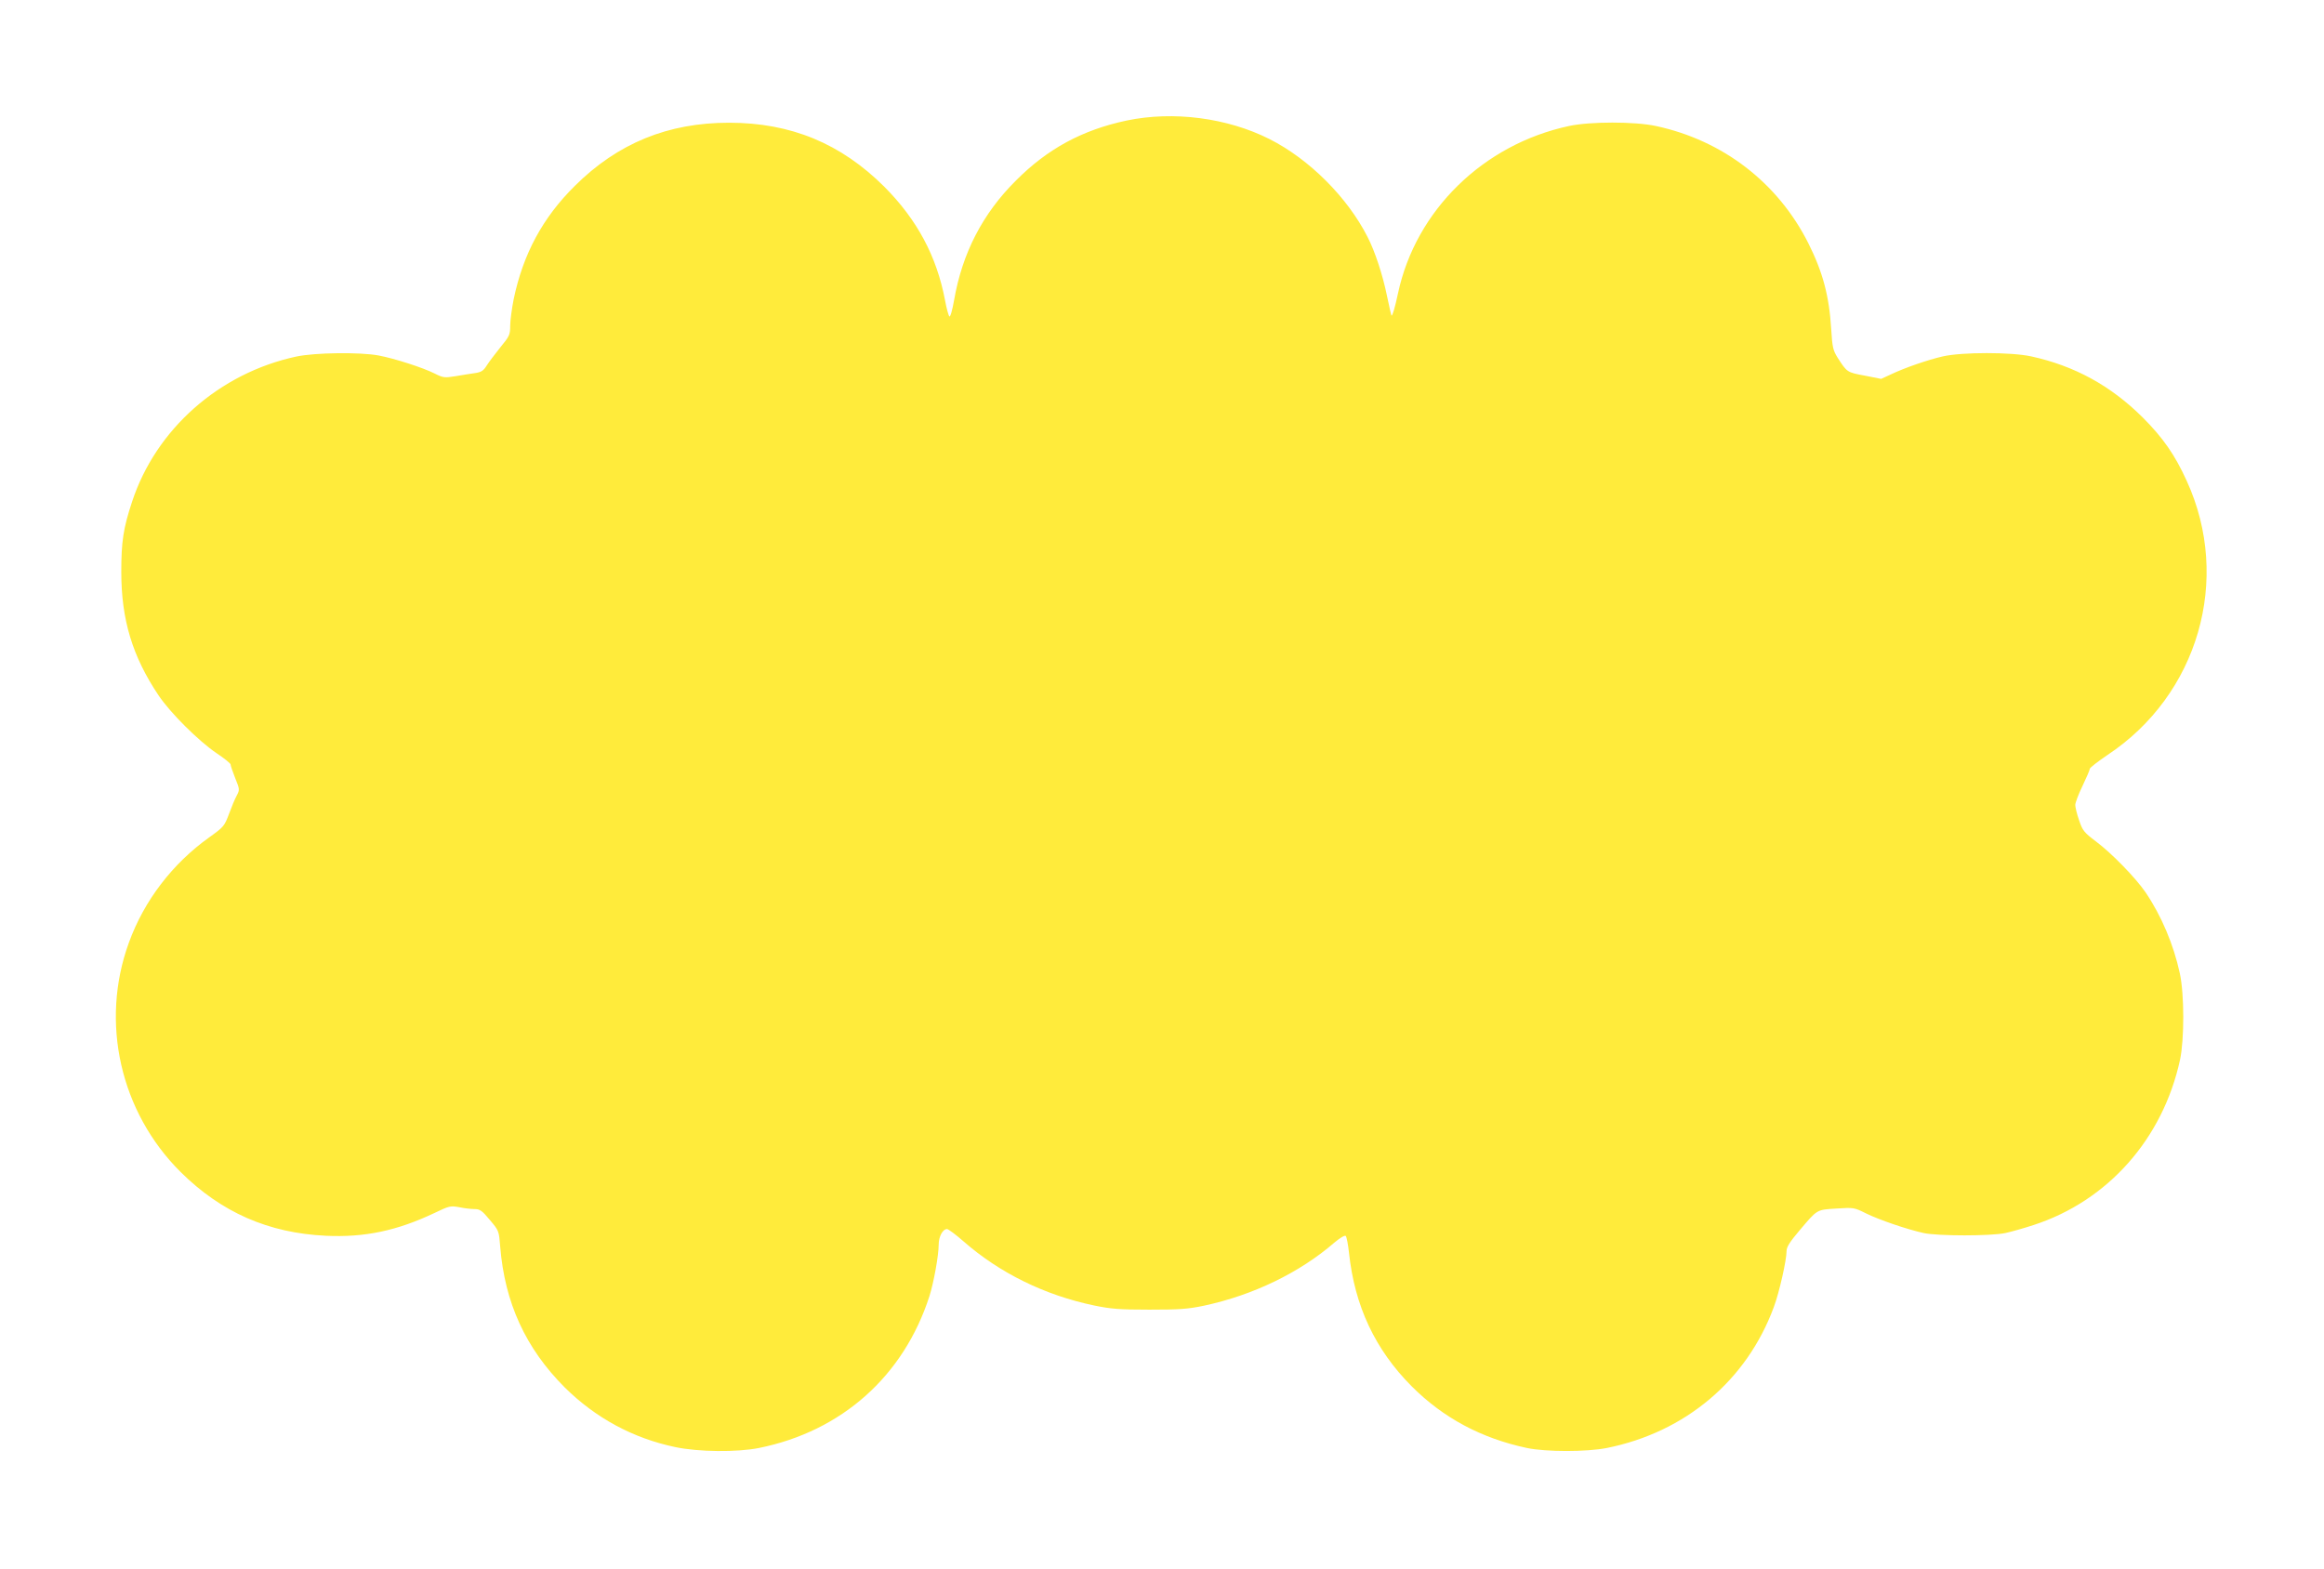 <?xml version="1.0" standalone="no"?>
<!DOCTYPE svg PUBLIC "-//W3C//DTD SVG 20010904//EN"
 "http://www.w3.org/TR/2001/REC-SVG-20010904/DTD/svg10.dtd">
<svg version="1.0" xmlns="http://www.w3.org/2000/svg"
 width="1280pt" height="864pt" viewBox="0 0 1280 864"
 preserveAspectRatio="xMidYMid meet">
<g transform="translate(0,864) scale(0.1,-0.1)"
fill="#ffeb3b" stroke="none">
<path d="M6205 7976 c-244 -52 -435 -155 -610 -331 -183 -182 -295 -399 -340
-658 -10 -57 -21 -95 -26 -90 -5 5 -16 45 -24 89 -46 243 -154 444 -334 625
-240 239 -515 353 -856 353 -336 0 -613 -113 -849 -348 -177 -175 -285 -375
-337 -625 -10 -51 -19 -117 -19 -146 0 -49 -4 -57 -54 -118 -29 -36 -63 -81
-75 -100 -18 -29 -30 -37 -64 -42 -23 -3 -71 -11 -107 -17 -62 -10 -69 -9
-115 14 -65 33 -221 83 -310 100 -103 19 -350 16 -453 -6 -424 -91 -774 -400
-905 -801 -48 -145 -59 -219 -59 -385 0 -263 61 -465 205 -680 65 -97 221
-252 320 -319 42 -28 77 -56 77 -62 0 -6 11 -39 25 -74 25 -62 26 -65 9 -97
-10 -18 -29 -64 -43 -102 -25 -67 -30 -72 -108 -128 -202 -144 -359 -348 -443
-580 -160 -438 -48 -933 285 -1264 224 -222 483 -336 800 -351 214 -10 392 28
597 125 83 40 89 41 139 32 28 -6 66 -10 84 -10 28 0 41 -9 83 -60 50 -59 50
-60 57 -147 25 -309 140 -560 356 -776 170 -168 375 -279 608 -328 127 -27
341 -29 461 -5 456 92 797 396 939 836 24 76 51 225 51 284 0 44 22 86 46 86
7 0 49 -31 91 -68 199 -174 446 -296 719 -353 92 -19 139 -23 304 -23 165 0
211 3 302 22 270 58 525 181 717 347 32 27 58 42 63 37 5 -5 13 -47 18 -93 31
-293 144 -533 345 -735 174 -174 382 -286 635 -340 105 -22 329 -22 440 0 433
87 771 372 920 777 30 80 70 258 70 309 0 21 19 51 71 112 100 118 93 114 204
121 95 6 97 6 163 -27 74 -36 223 -87 317 -108 79 -17 371 -17 450 0 33 7 103
27 155 44 409 133 712 474 807 910 24 114 24 360 -1 476 -34 158 -101 317
-189 447 -55 80 -185 214 -273 280 -66 50 -74 60 -93 117 -12 34 -21 72 -21
84 0 12 18 60 40 105 22 46 40 88 40 94 0 6 44 40 97 76 500 331 685 968 437
1510 -65 143 -130 237 -243 350 -175 174 -375 284 -614 336 -110 24 -380 24
-486 0 -83 -19 -211 -63 -288 -100 l-52 -24 -91 18 c-97 18 -97 18 -149 99
-25 40 -29 57 -35 154 -11 185 -46 316 -126 476 -168 334 -471 567 -840 646
-117 25 -362 25 -478 0 -472 -101 -844 -464 -942 -921 -17 -80 -31 -127 -36
-123 -2 3 -13 51 -25 109 -23 113 -66 245 -107 324 -110 217 -320 428 -540
539 -232 117 -529 156 -787 102z"/>
</g>
</svg>
